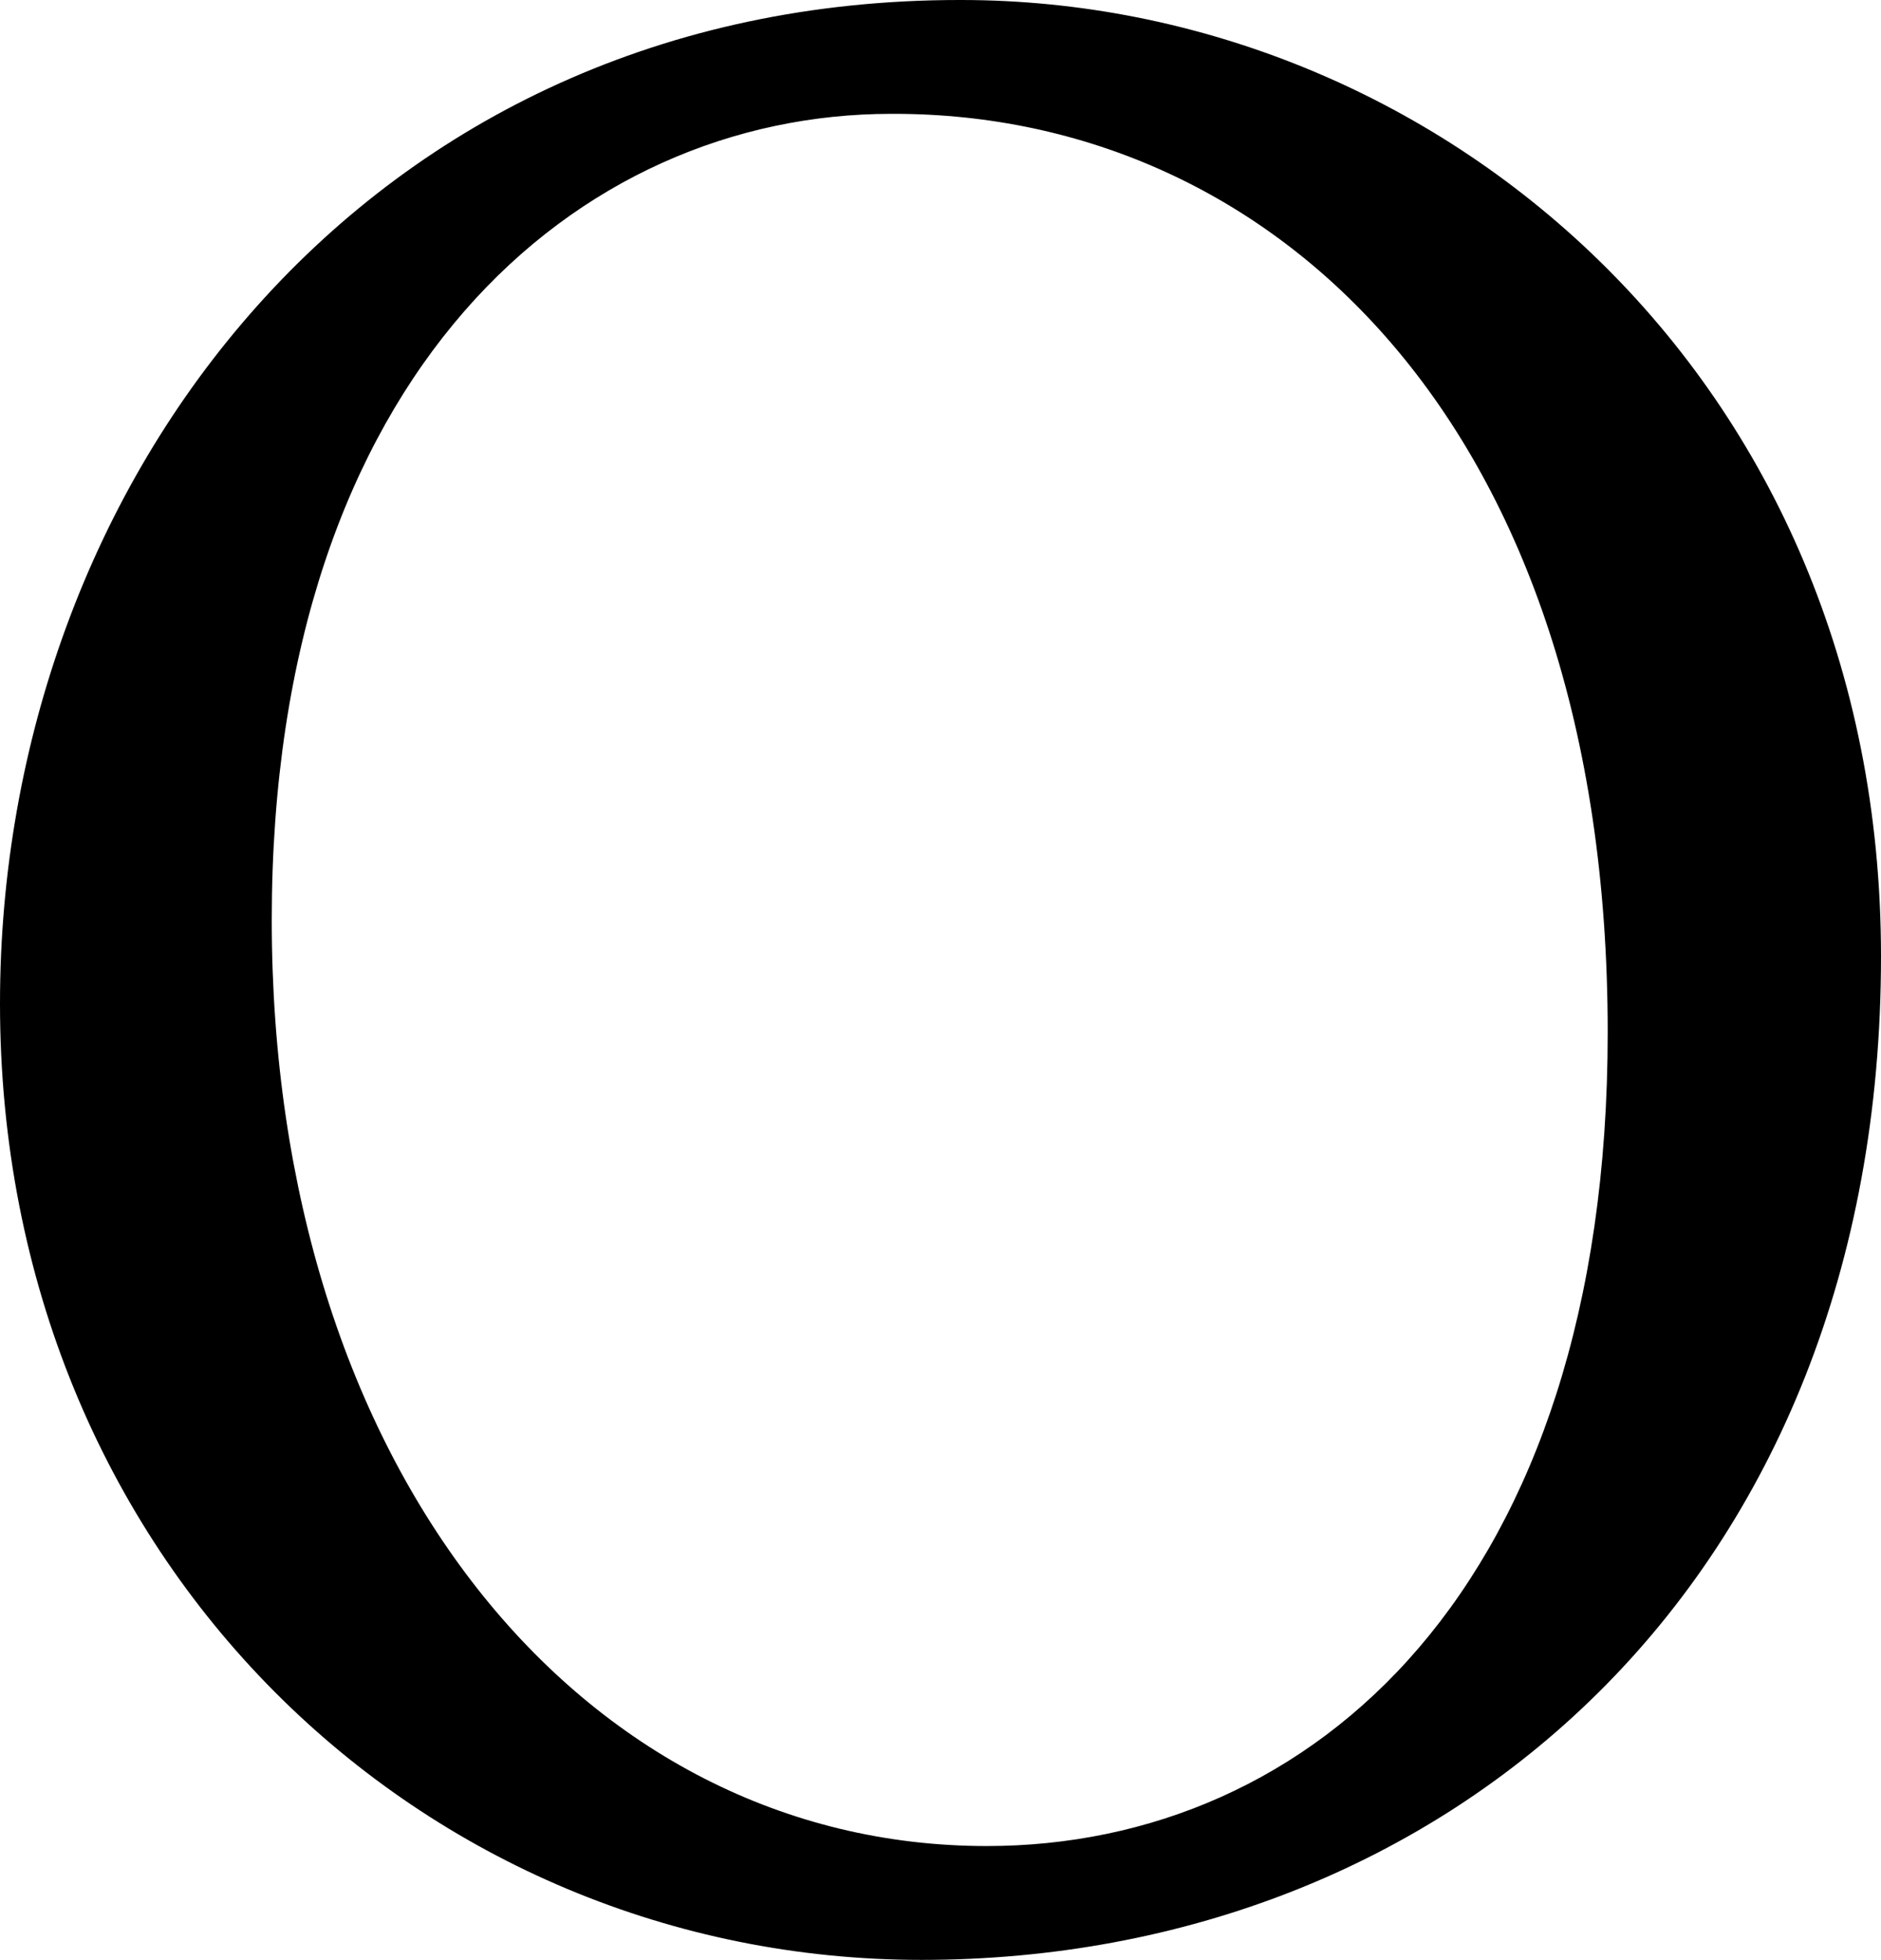 <svg xmlns="http://www.w3.org/2000/svg" viewBox="0 0 439.66 458.11"><path d="M224.62 0c110.71 0 215.04 87.65 215.04 223.55 0 146.2-101.49 234.55-224.26 234.55C99 458.11 0 365.14 0 234.55 0 112.13 85.88 0 224.26 0h.36zM208.3 26.61c-73.1 0-144.78 60.32-144.78 188.42s72.39 216.46 167.13 216.46c75.93 0 145.13-60.32 145.13-190.2C375.78 99 297.36 26.61 209 26.61h-.71z"/></svg>